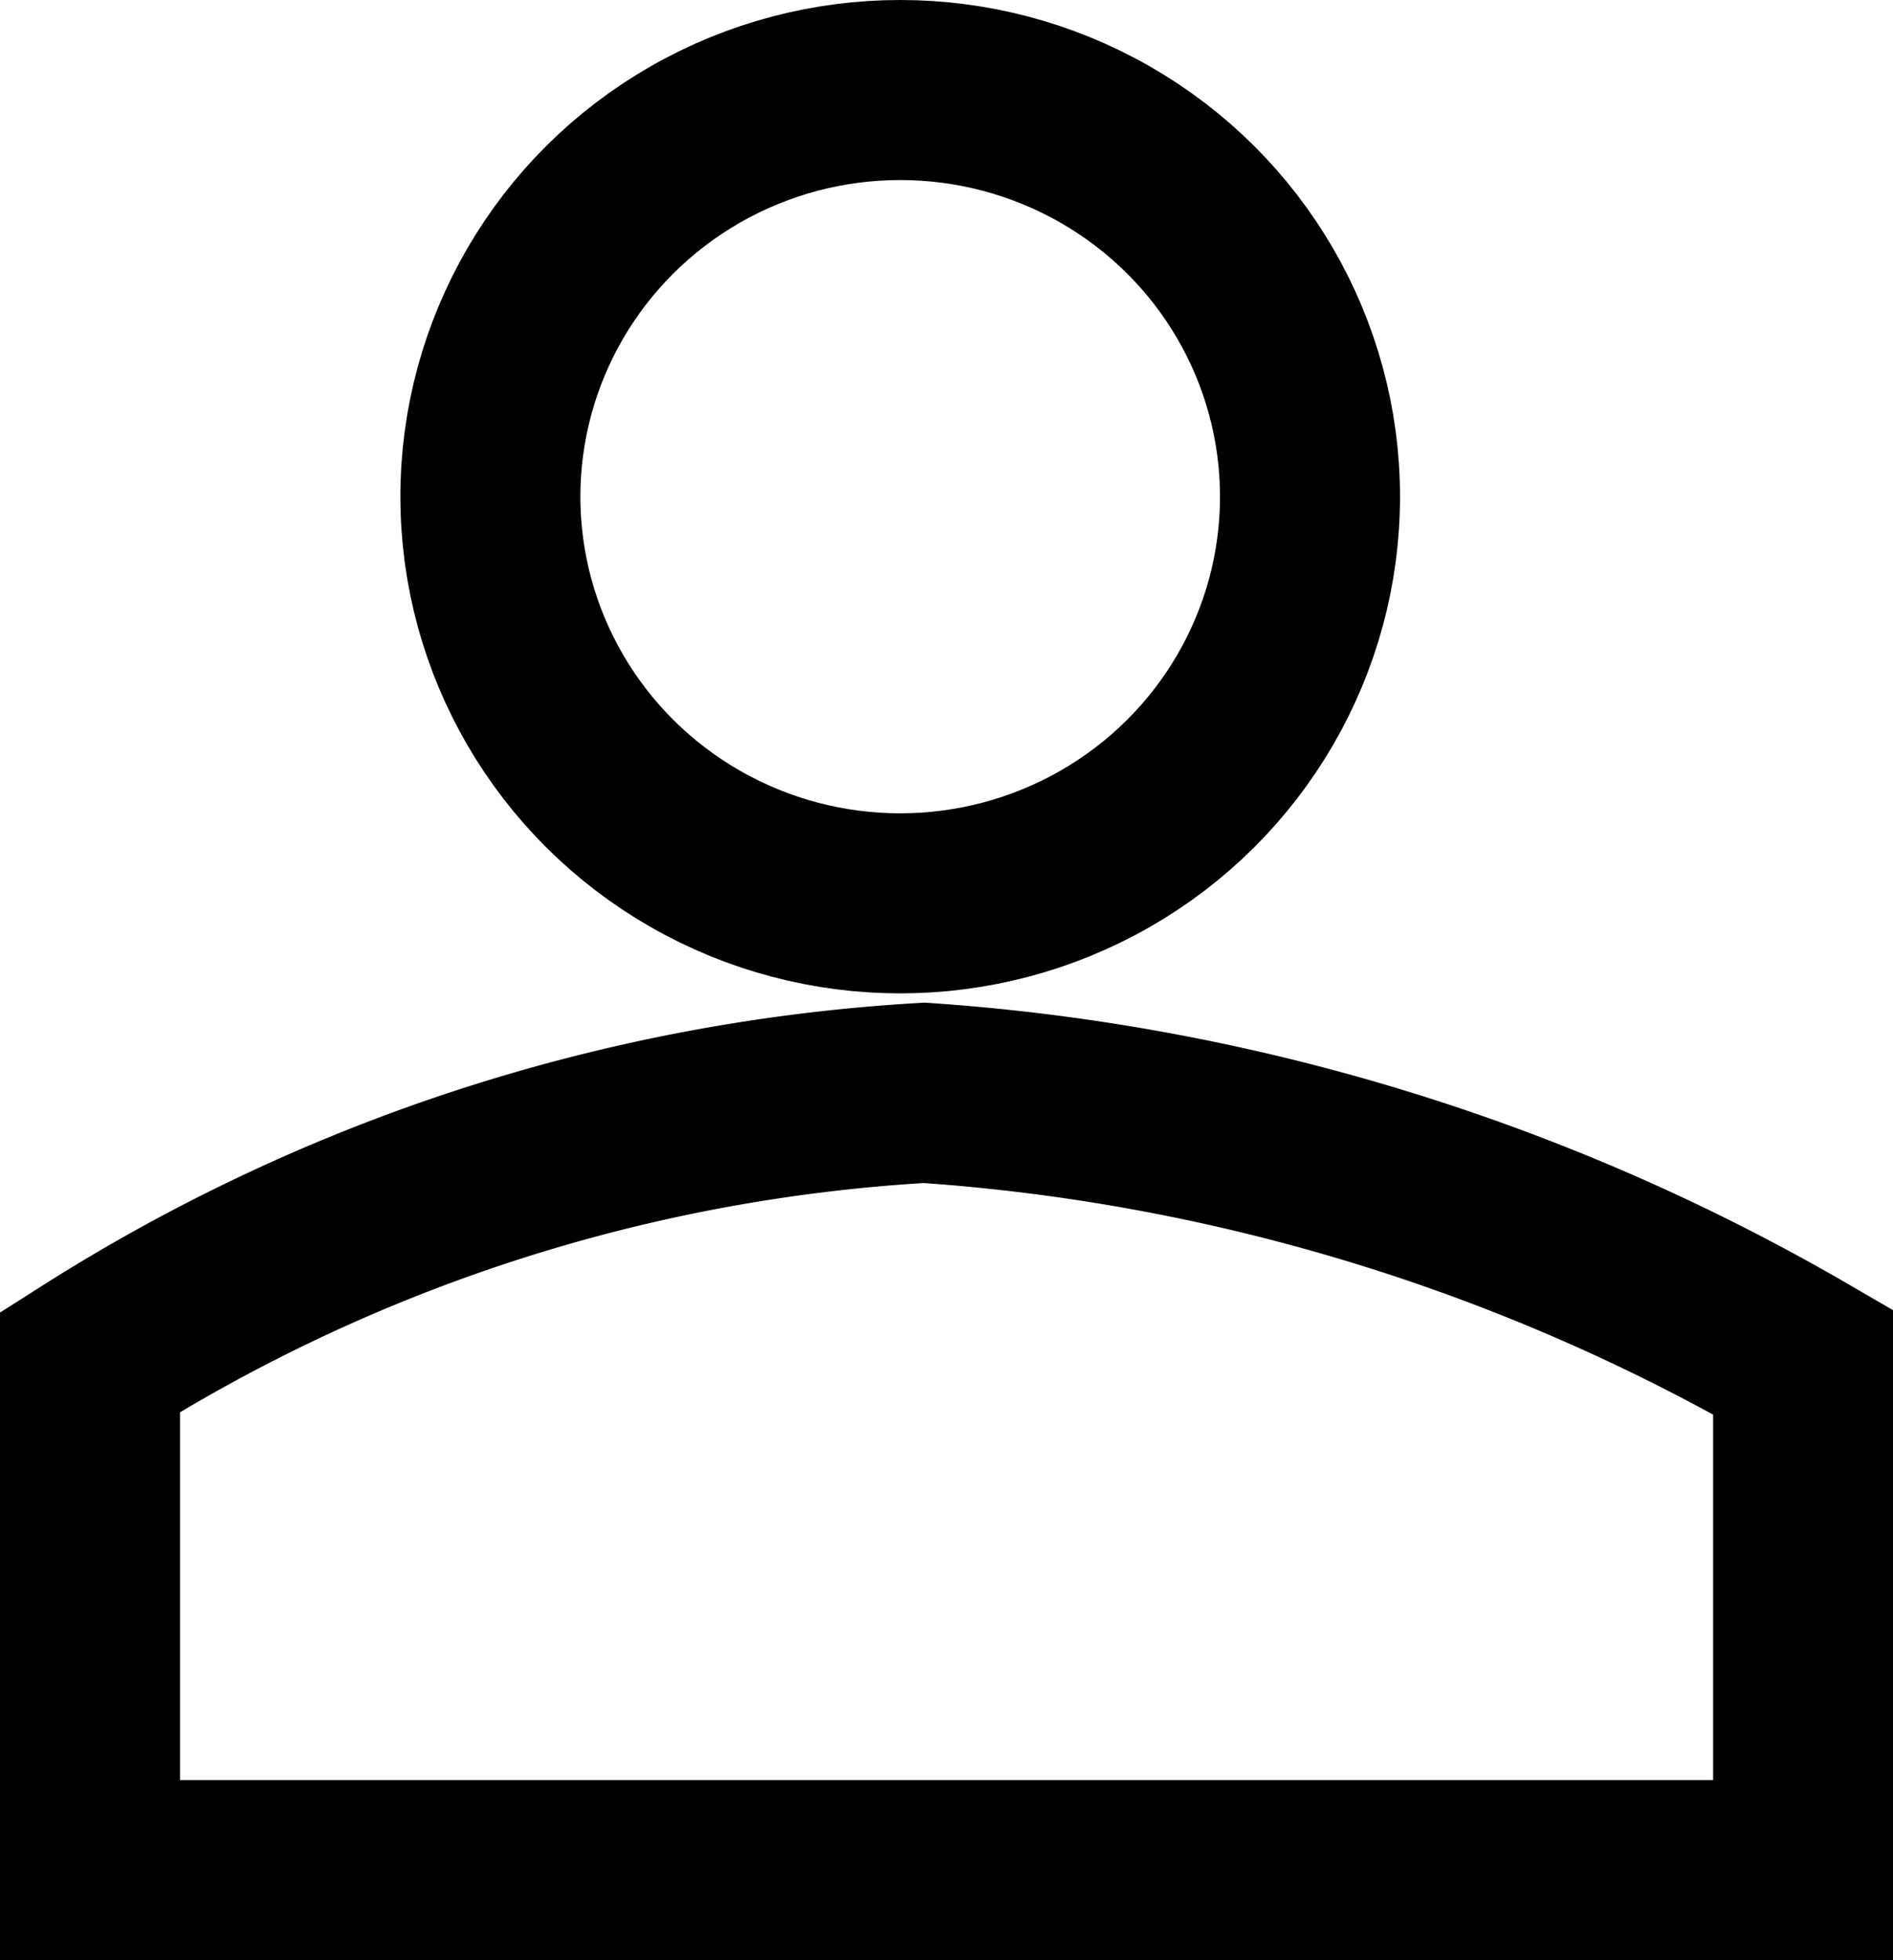 <svg xmlns="http://www.w3.org/2000/svg" width="15.248" height="15.785" viewBox="0 0 15.248 15.785">
  <g id="Icon-Account-unAuth-Hytest" transform="translate(0.725)">
    <path id="shoulders" d="M959.837,45.424V41.332a14.032,14.032,0,0,1,6.72-2.168,16.3,16.3,0,0,1,7.079,2.168v4.092Z" transform="translate(-959.837 -30.363)" fill="none" stroke="#000" stroke-width="1.45"/>
    <g id="head" transform="translate(2.5)" fill="none" stroke="#000" stroke-width="1.45">
      <ellipse cx="4.026" cy="4" rx="4.026" ry="4" stroke="none"/>
      <ellipse cx="4.026" cy="4" rx="3.301" ry="3.275" fill="none"/>
    </g>
  </g>
</svg>
